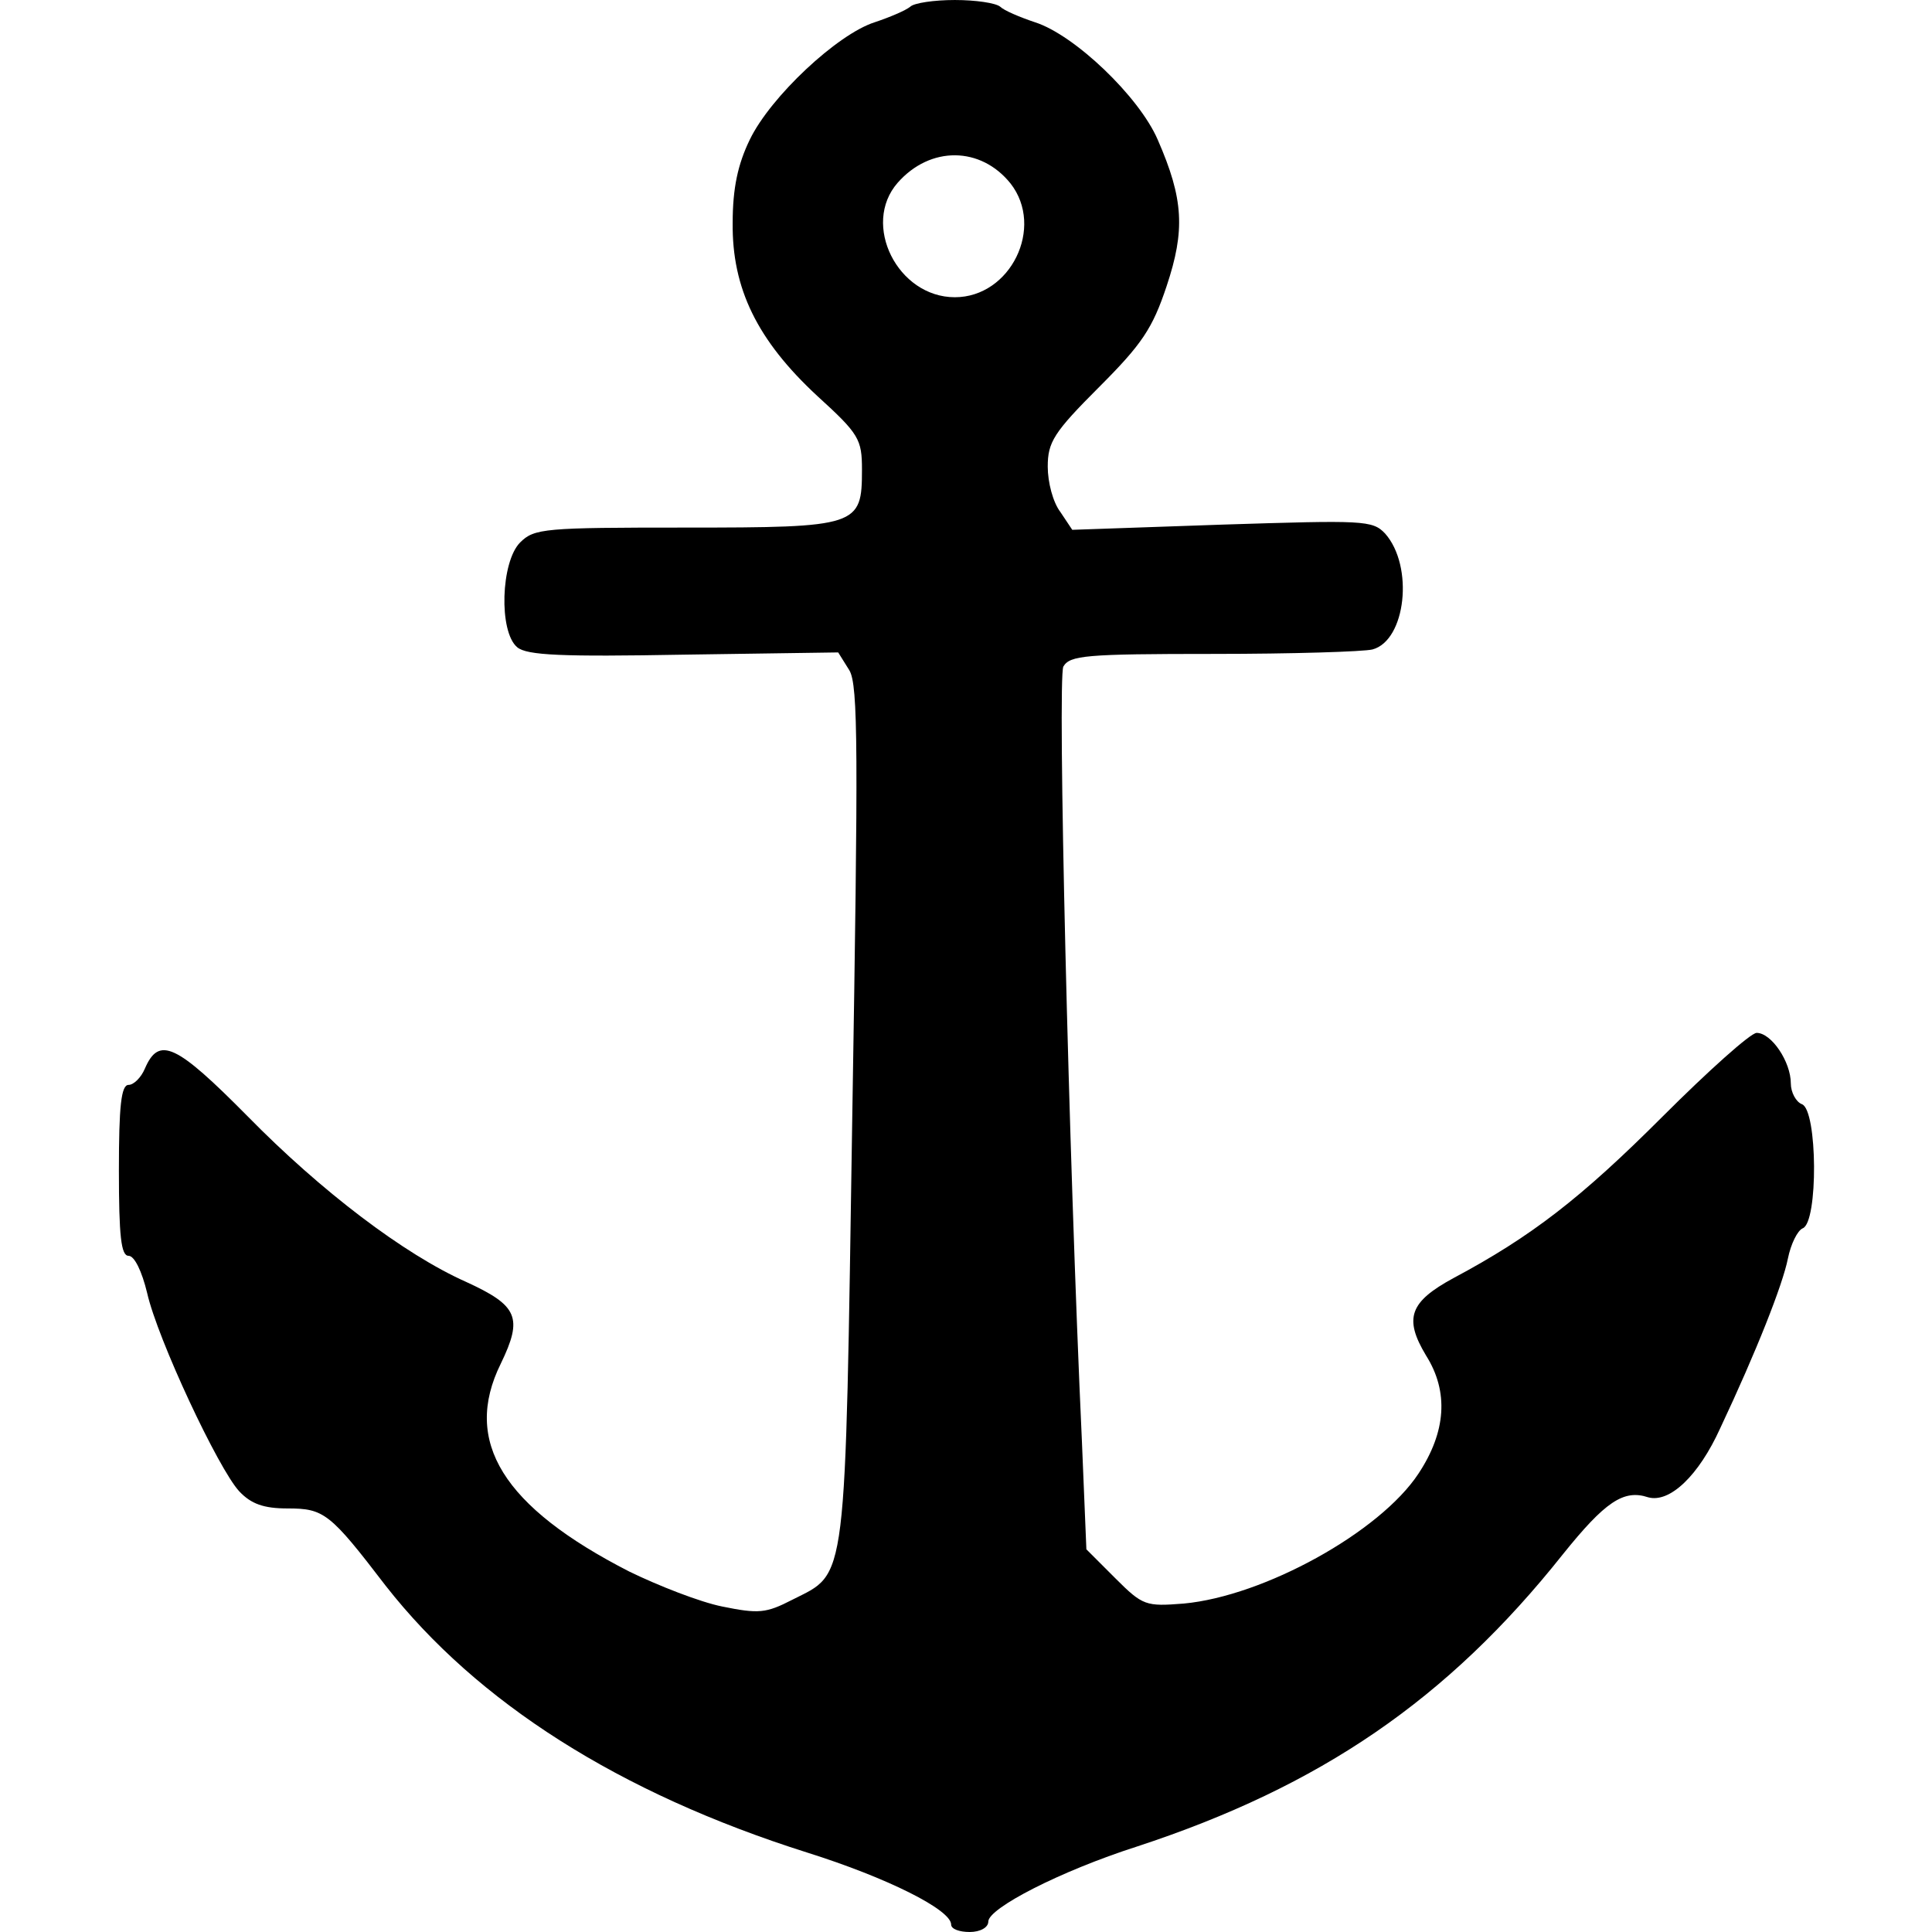 <?xml version="1.0" standalone="no"?>
<!DOCTYPE svg PUBLIC "-//W3C//DTD SVG 20010904//EN"
 "http://www.w3.org/TR/2001/REC-SVG-20010904/DTD/svg10.dtd">
<svg version="1.0" xmlns="http://www.w3.org/2000/svg"
 width="260pt" height="260pt" viewBox="0 0 260 260"
 preserveAspectRatio="xMidYMid meet">
<g transform="translate(0,260) scale(0.1,-0.1)"
fill="#000000" stroke="none">
<path d="M1225 2591 c-6 -5 -27 -14 -48 -21 -50 -16 -140 -100 -168 -158 -16
-33 -23 -65 -23 -112 -1 -88 33 -158 114 -233 56 -51 60 -58 60 -99 0 -76 -5
-78 -238 -78 -189 0 -203 -1 -222 -20 -26 -26 -29 -120 -4 -141 13 -11 60 -13
225 -10 l207 3 15 -24 c12 -20 12 -108 4 -598 -10 -642 -6 -615 -81 -653 -35
-18 -45 -19 -94 -9 -30 6 -86 28 -125 47 -170 87 -225 175 -173 280 30 62 23
78 -47 110 -83 37 -195 122 -294 223 -96 97 -119 108 -138 64 -5 -12 -15 -22
-22 -22 -10 0 -13 -29 -13 -115 0 -89 3 -115 13 -115 8 0 18 -21 25 -50 14
-62 96 -237 124 -267 16 -17 33 -23 65 -23 49 0 57 -6 132 -104 123 -157 314
-279 567 -359 108 -34 194 -77 194 -97 0 -6 11 -10 25 -10 14 0 25 6 25 14 0
18 97 68 200 101 247 81 418 198 573 393 57 71 82 88 115 77 29 -8 68 29 97
93 49 104 84 193 91 228 4 20 13 38 20 41 21 8 20 159 -1 167 -8 3 -15 16 -15
28 0 29 -26 68 -46 68 -8 0 -65 -51 -127 -113 -109 -109 -176 -161 -281 -217
-59 -32 -67 -54 -37 -104 31 -49 27 -103 -10 -159 -52 -79 -208 -165 -316
-175 -51 -4 -55 -3 -92 34 l-39 39 -6 145 c-18 390 -33 1026 -25 1043 9 15 29
17 202 17 106 0 202 3 214 6 45 12 56 112 17 156 -17 18 -29 18 -219 12 l-202
-7 -16 24 c-10 13 -17 40 -17 61 0 33 8 46 69 107 58 58 72 79 91 136 25 75
23 117 -12 197 -25 58 -112 141 -165 158 -21 7 -42 16 -47 21 -6 5 -33 9 -61
9 -28 0 -55 -4 -60 -9z m135 -238 c46 -59 0 -153 -75 -153 -77 0 -126 98 -77
154 44 50 112 49 152 -1z"/>
</g>
</svg>
